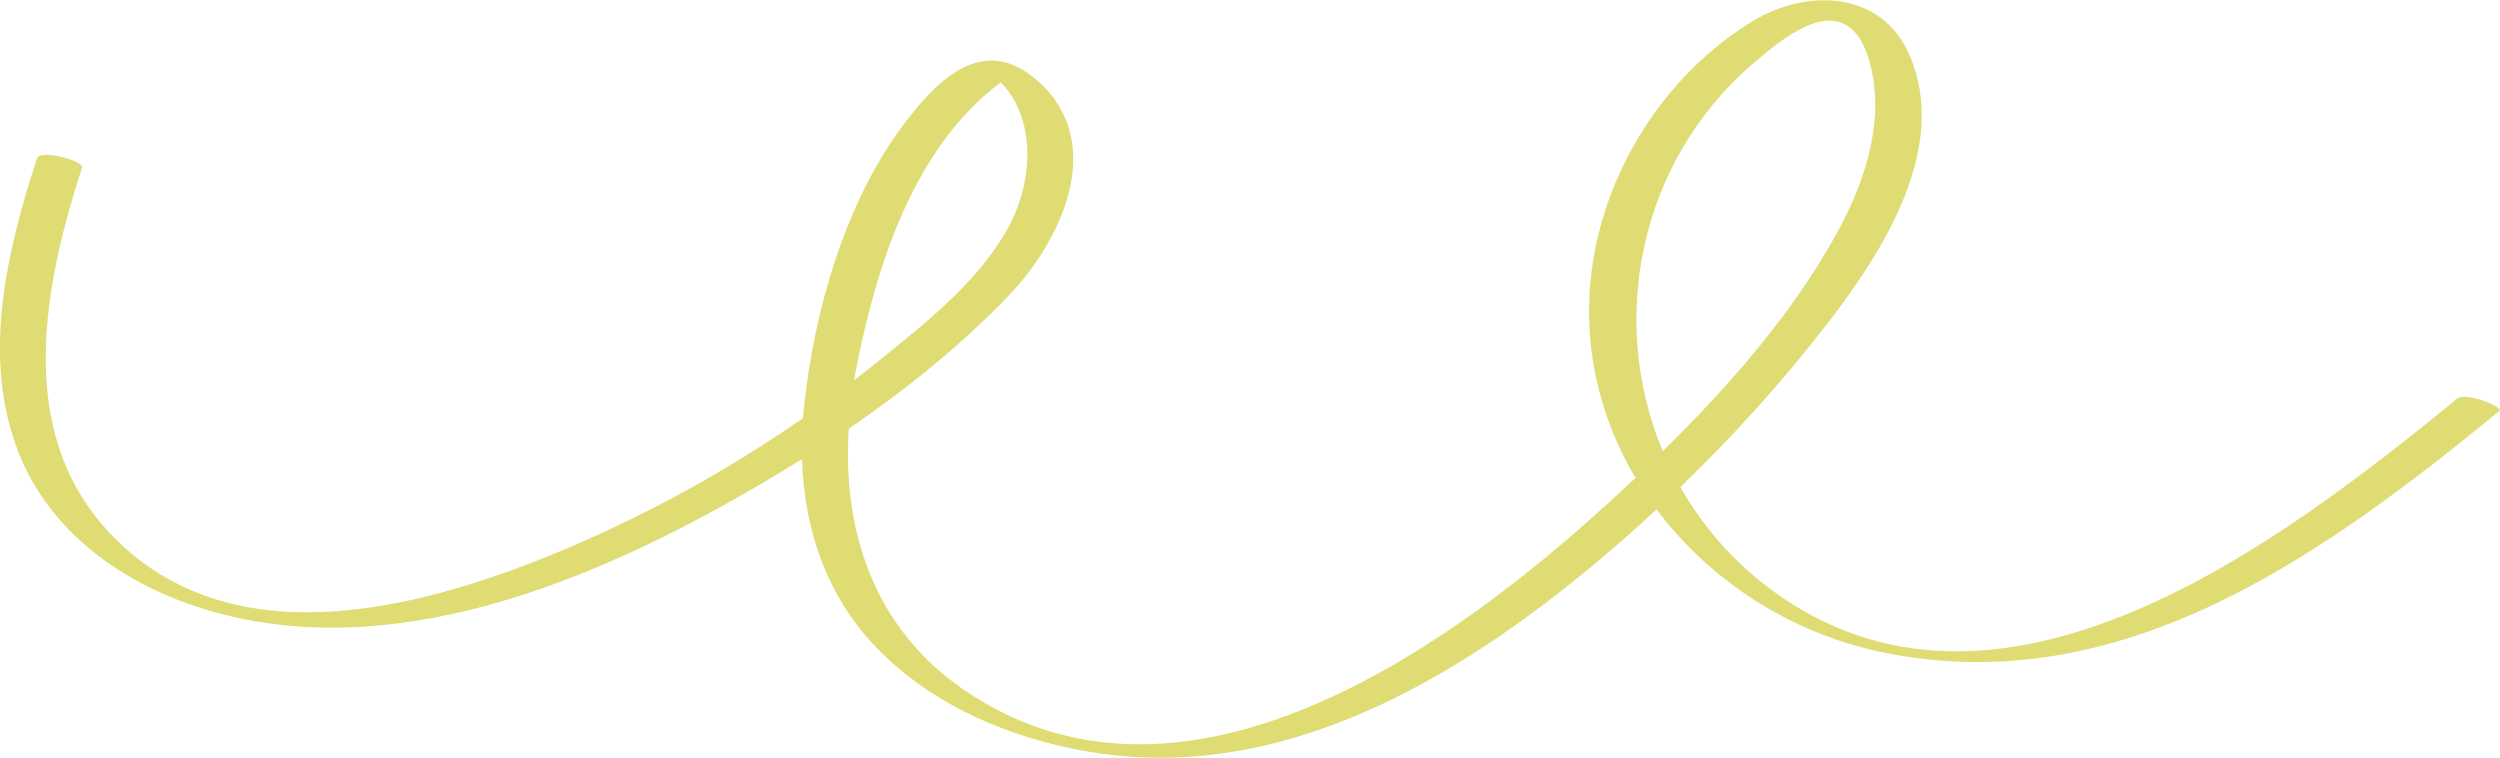   <svg data-name="图层 2" xmlns="http://www.w3.org/2000/svg" viewBox="0 0 146.01 44.25">
   <g>
    <path d="M143.49,23.3c-10.27,8.39-26.81,21.04-40.11,11.09-2.22-1.66-3.97-3.7-5.24-5.94,3.11-3,6.01-6.21,8.64-9.62,3.17-4.11,7.08-10.2,4.75-15.6-1.64-3.8-6.02-3.9-9.14-2.01-4.38,2.66-7.61,7.13-8.93,12.06-1.41,5.27-.45,10.39,2.06,14.63-.8.75-1.6,1.49-2.4,2.2-9.34,8.37-24.37,18.65-36.78,10.21-5.31-3.62-7.14-9.31-6.77-15.28,3.36-2.3,6.57-4.88,9.35-7.78,3.08-3.22,5.79-8.95,1.66-12.56-3.07-2.68-5.67-.24-7.73,2.47-3.46,4.54-5.3,10.97-5.89,16.58-.02.22-.04.44-.06.67-4.53,3.15-9.41,5.81-14.51,7.91-8.23,3.38-19.22,6.17-26.12-1.35-5.4-5.88-3.7-14.34-1.48-21.19.13-.4-2.45-1.09-2.63-.54C.39,14.69-1.11,20.92,1.11,26.49c1.85,4.63,6.08,7.6,10.71,9.05,11.03,3.44,23-1.66,32.46-7.18.86-.5,1.71-1.02,2.56-1.55.13,4.28,1.55,8.33,4.76,11.43,3.18,3.07,7.44,4.85,11.75,5.62,11.33,2.04,21.73-4.16,30.09-11.18,1.13-.95,2.23-1.93,3.31-2.93,3.16,4.22,7.95,7.31,13.41,8.39,13.91,2.76,25.67-5.84,35.83-14.15.24-.2-1.97-1.13-2.5-.7ZM50.01,21.5c1.19-6.02,3.34-12.87,8.44-16.69,2.06,2.11,1.88,5.69.56,8.24-1.65,3.19-4.74,5.64-7.49,7.87-.54.44-1.08.86-1.63,1.28.04-.23.07-.46.12-.7ZM102.29,3.8c.95-.83,2.1-1.79,3.28-2.3,2.34-1,3.36.71,3.76,2.69.67,3.27-.52,6.66-2.08,9.48-2.57,4.65-6.25,8.87-10.14,12.68-3.15-7.53-1.47-16.76,5.18-22.56Z" style="fill: #dedc73;">
    </path>
   </g>
  </svg>
